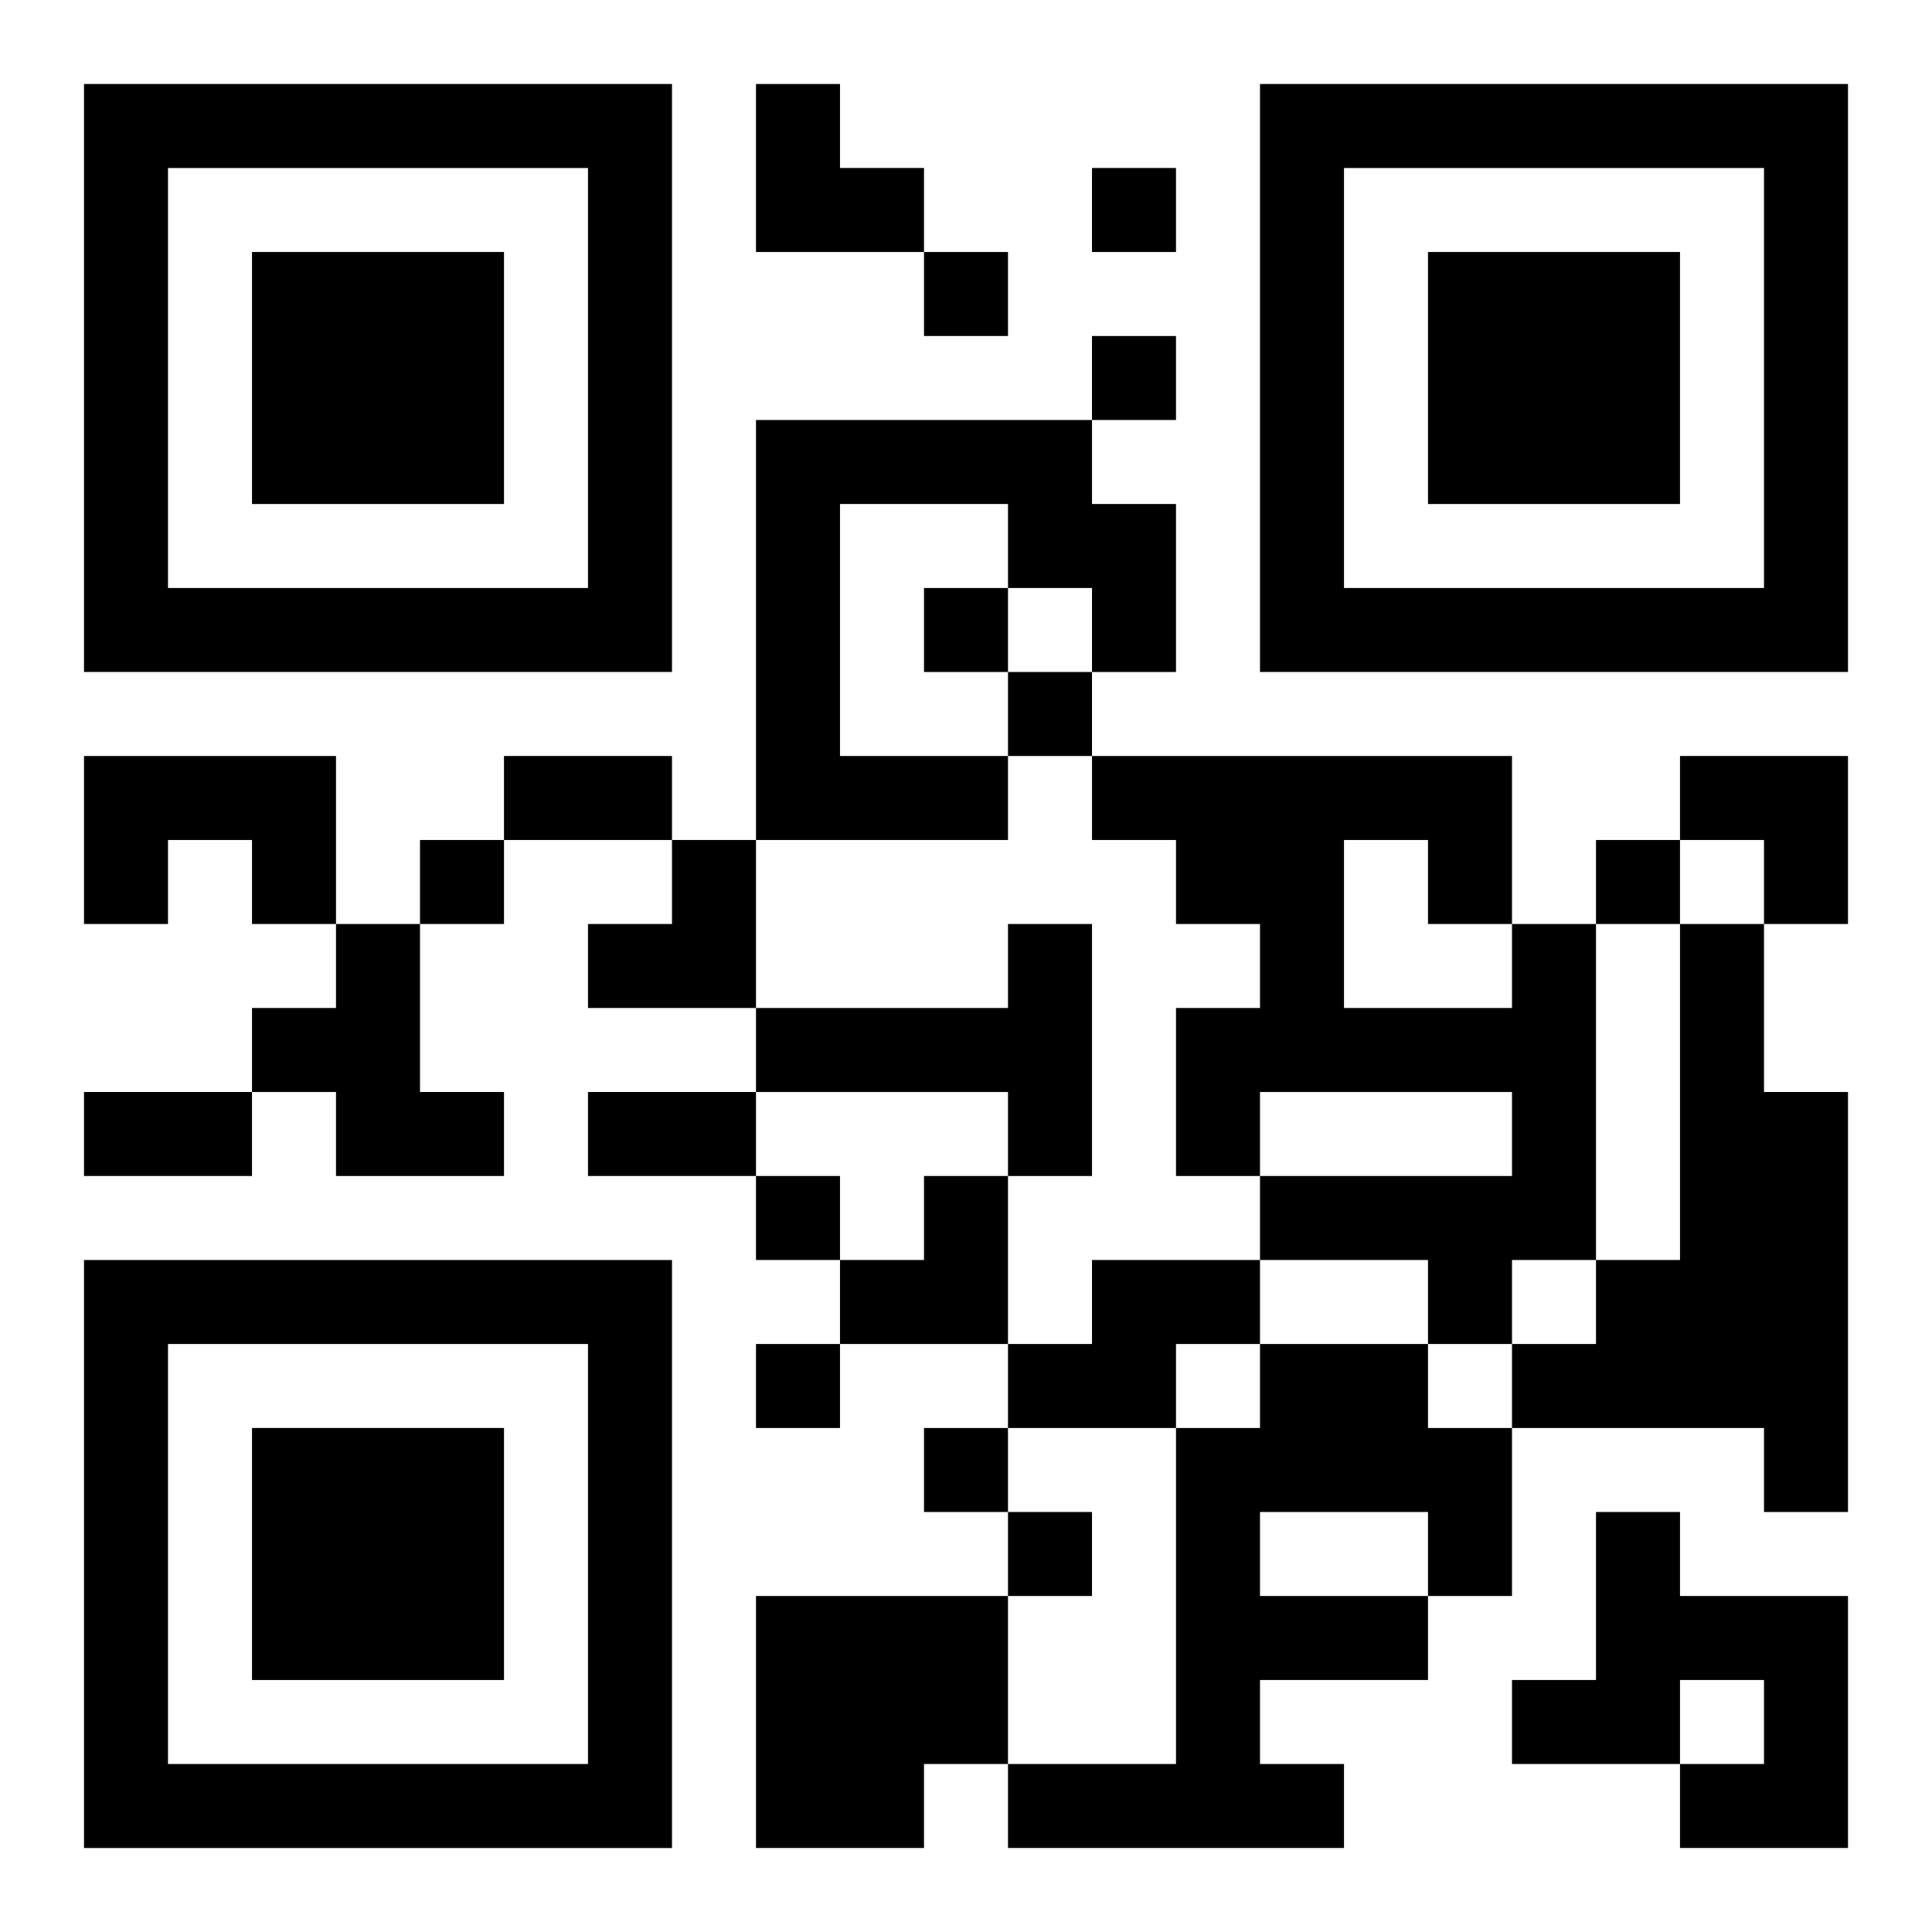 <?xml version="1.0" encoding="UTF-8"?>
<svg width="250" height="250" baseProfile="full" version="1.1" viewBox="-1 -1 23 23" xmlns="http://www.w3.org/2000/svg" xmlns:xlink="http://www.w3.org/1999/xlink"><symbol id="a"><path d="m0 7v7h7v-7h-7zm1 1h5v5h-5v-5zm1 1v3h3v-3h-3z"/></symbol><use y="-7" xlink:href="#a"/><use y="7" xlink:href="#a"/><use x="14" y="-7" xlink:href="#a"/><path d="m8 4h4v1h1v2h-1v-1h-1v-1h-2v3h2v1h-3v-5m-8 4h3v2h-1v-1h-1v1h-1v-2m3 2h1v2h1v1h-2v-1h-1v-1h1v-1m8 0h1v3h-1v-1h-3v-1h3v-1m6 0h1v4h-1v1h-1v-1h-2v-1h3v-1h-3v1h-1v-2h1v-1h-1v-1h-1v-1h5v2m-2-1v2h2v-1h-1v-1h-1m4 1h1v2h1v5h-1v-1h-3v-1h1v-1h1v-4m-7 4h2v1h-1v1h-2v-1h1v-1m2 1h2v1h1v2h-1v1h-2v1h1v1h-4v-1h2v-4h1v-1m0 2v1h2v-1h-2m4 0h1v1h2v3h-2v-1h1v-1h-1v1h-2v-1h1v-2m-10 1h3v2h-1v1h-2v-3m4-17v1h1v-1h-1m-2 1v1h1v-1h-1m2 1v1h1v-1h-1m-2 3v1h1v-1h-1m1 1v1h1v-1h-1m-7 2v1h1v-1h-1m14 0v1h1v-1h-1m-10 4v1h1v-1h-1m0 2v1h1v-1h-1m2 1v1h1v-1h-1m1 1v1h1v-1h-1m-6-9h2v1h-2v-1m-5 4h2v1h-2v-1m6 0h2v1h-2v-1m2-12h1v1h1v1h-2zm11 8h2v2h-1v-1h-1zm-13 1m1 0h1v2h-2v-1h1zm2 4m1 0h1v2h-2v-1h1z"/></svg>
